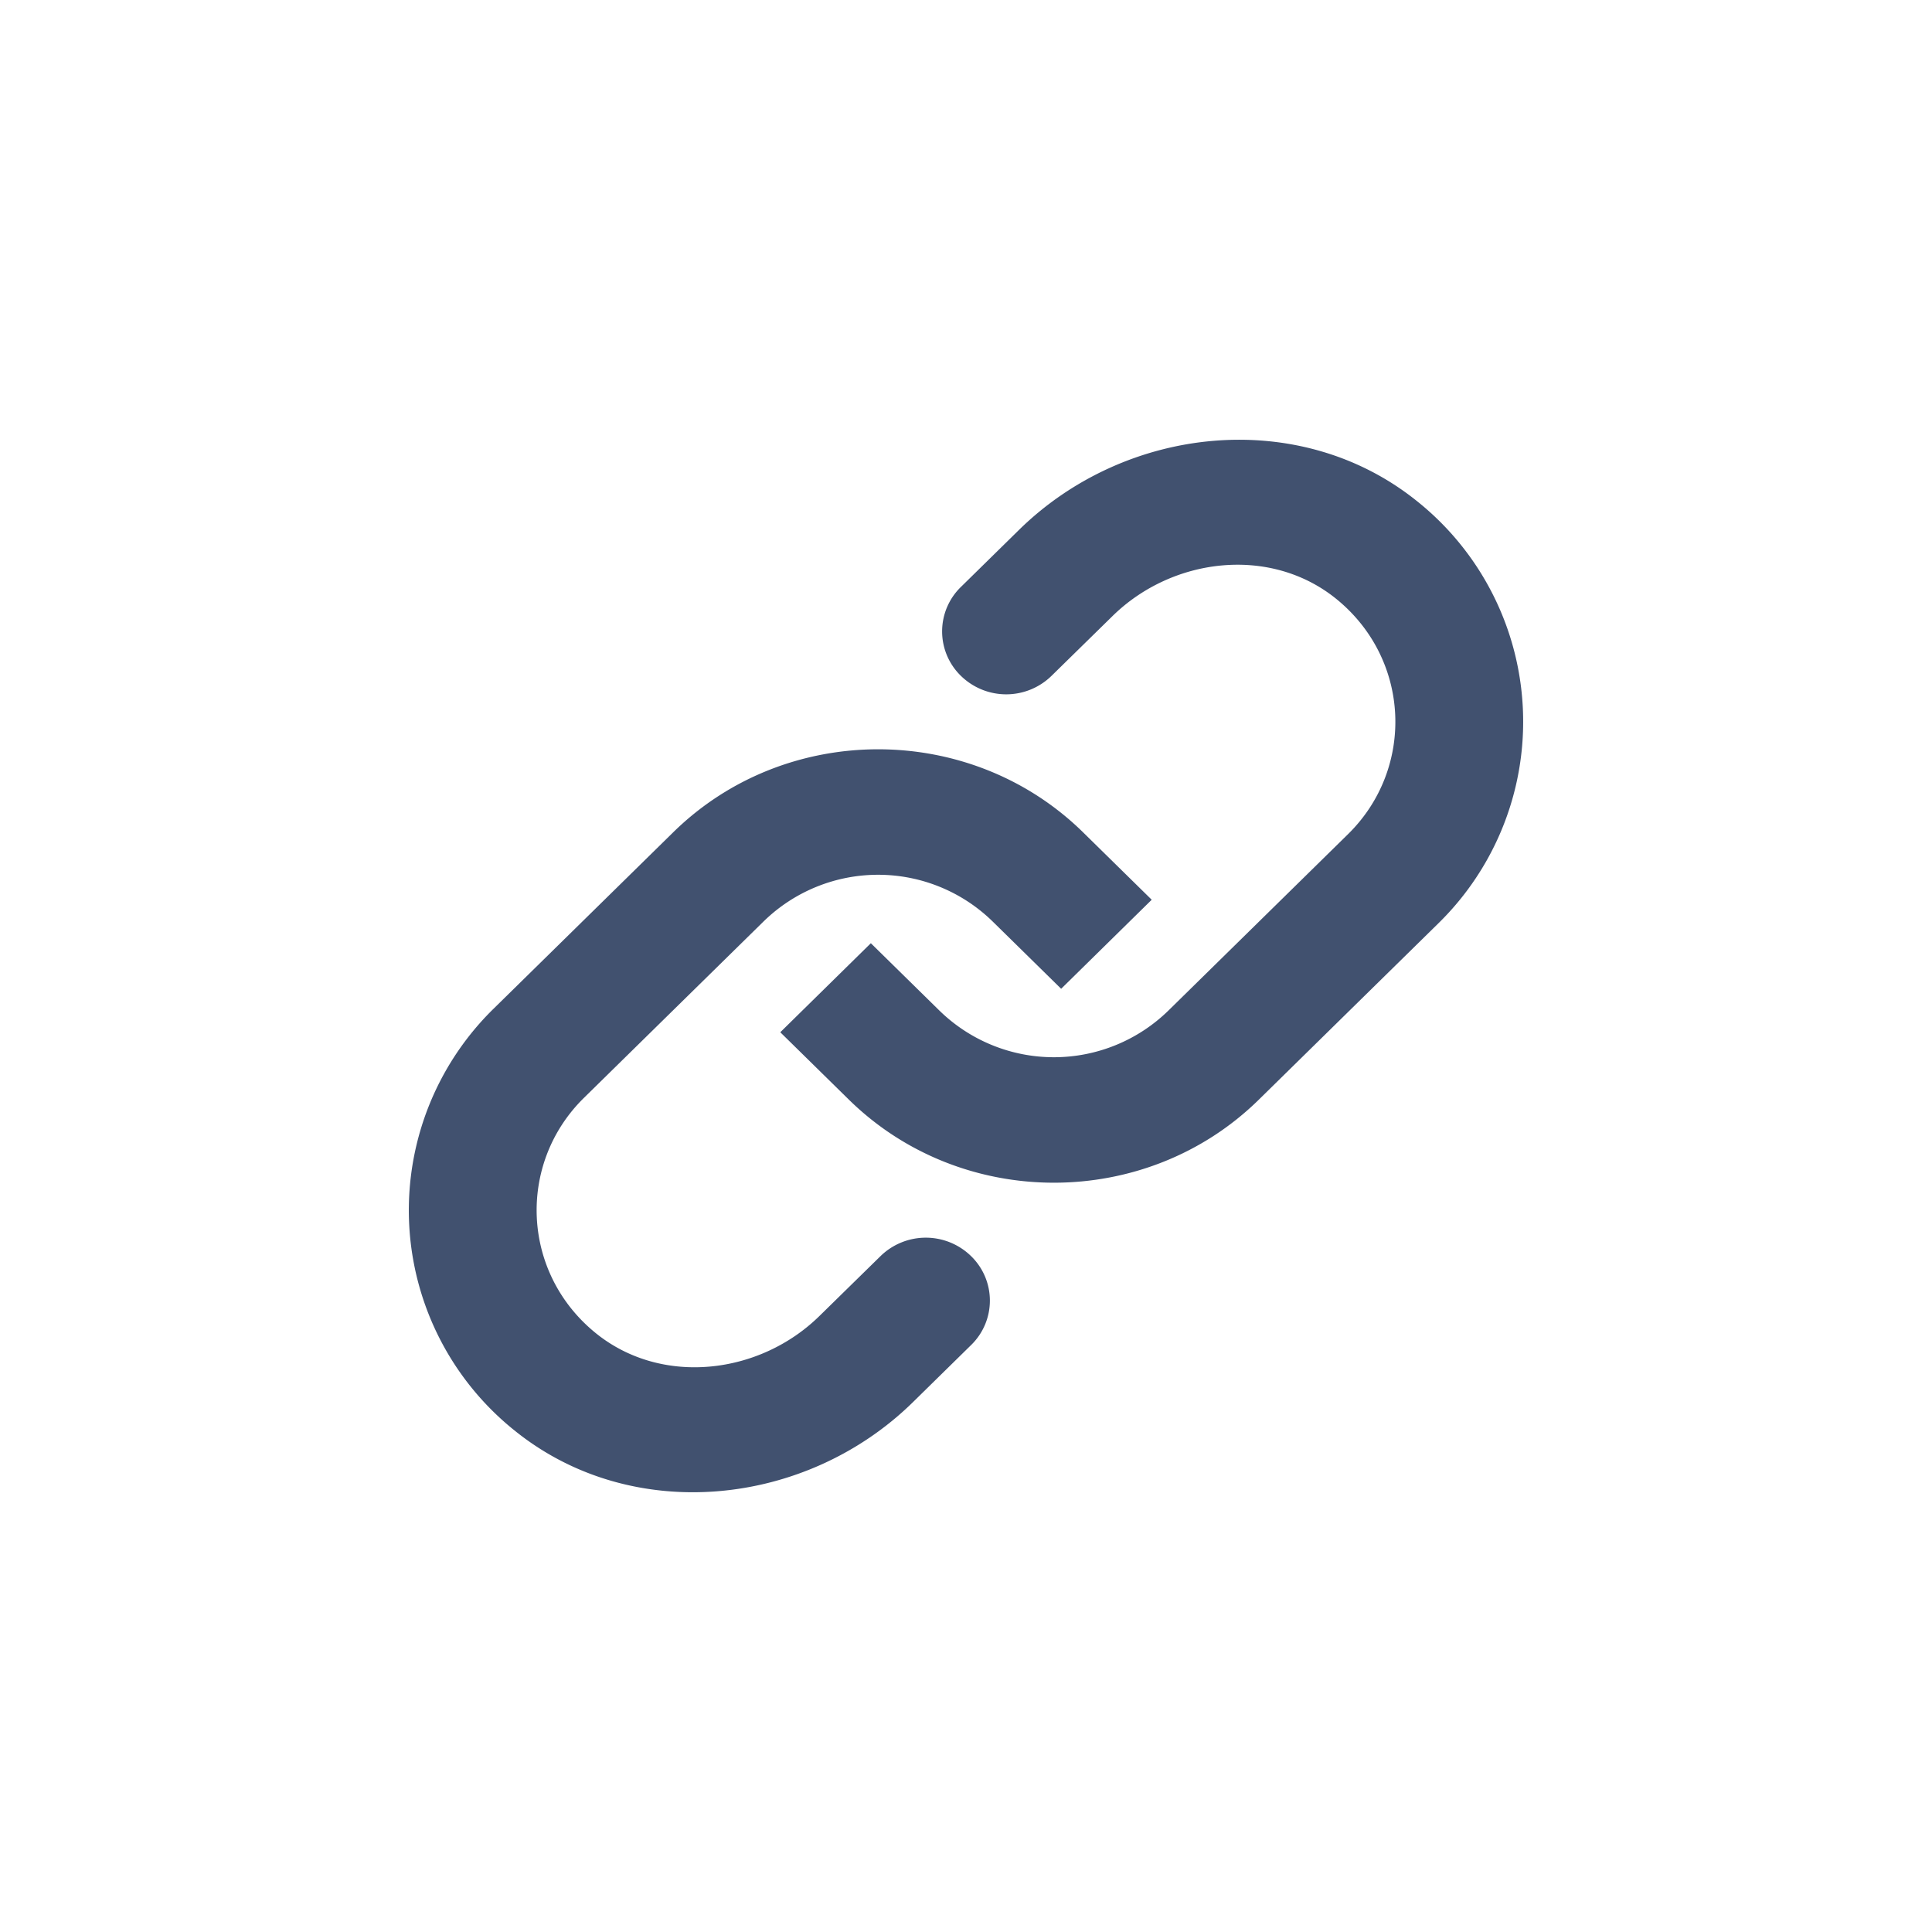 <?xml version="1.0" encoding="UTF-8"?>
<svg xmlns="http://www.w3.org/2000/svg" xmlns:xlink="http://www.w3.org/1999/xlink" width="24" height="24">
  <defs>
    <path d="M12.658 6.583c1.328-1.304 3.484-1.528 4.939-.362a3.505 3.505 0 0 1 .274 5.246l-2.233 2.193c-1.4 1.376-3.692 1.376-5.093 0l-.852-.837 1.125-1.106.853.838a2.035 2.035 0 0 0 2.842 0l2.233-2.193c.833-.818.78-2.18-.156-2.93-.815-.652-2.027-.509-2.77.221l-.758.743a.805.805 0 0 1-1.125 0 .77.77 0 0 1 0-1.105l.721-.708zm-1.316 10.834c-1.328 1.304-3.484 1.528-4.939.362a3.505 3.505 0 0 1-.274-5.246l2.233-2.193c1.4-1.376 3.692-1.376 5.093 0l.852.837-1.125 1.106-.853-.838a2.035 2.035 0 0 0-2.842 0l-2.233 2.193c-.833.818-.78 2.18.156 2.93.815.652 2.027.509 2.77-.221l.758-.743a.805.805 0 0 1 1.125 0 .77.77 0 0 1 0 1.105l-.721.708z" id="a"></path>
  </defs>
  <use fill="#41516F" xlink:href="#a" fill-rule="evenodd"></use>
</svg>
